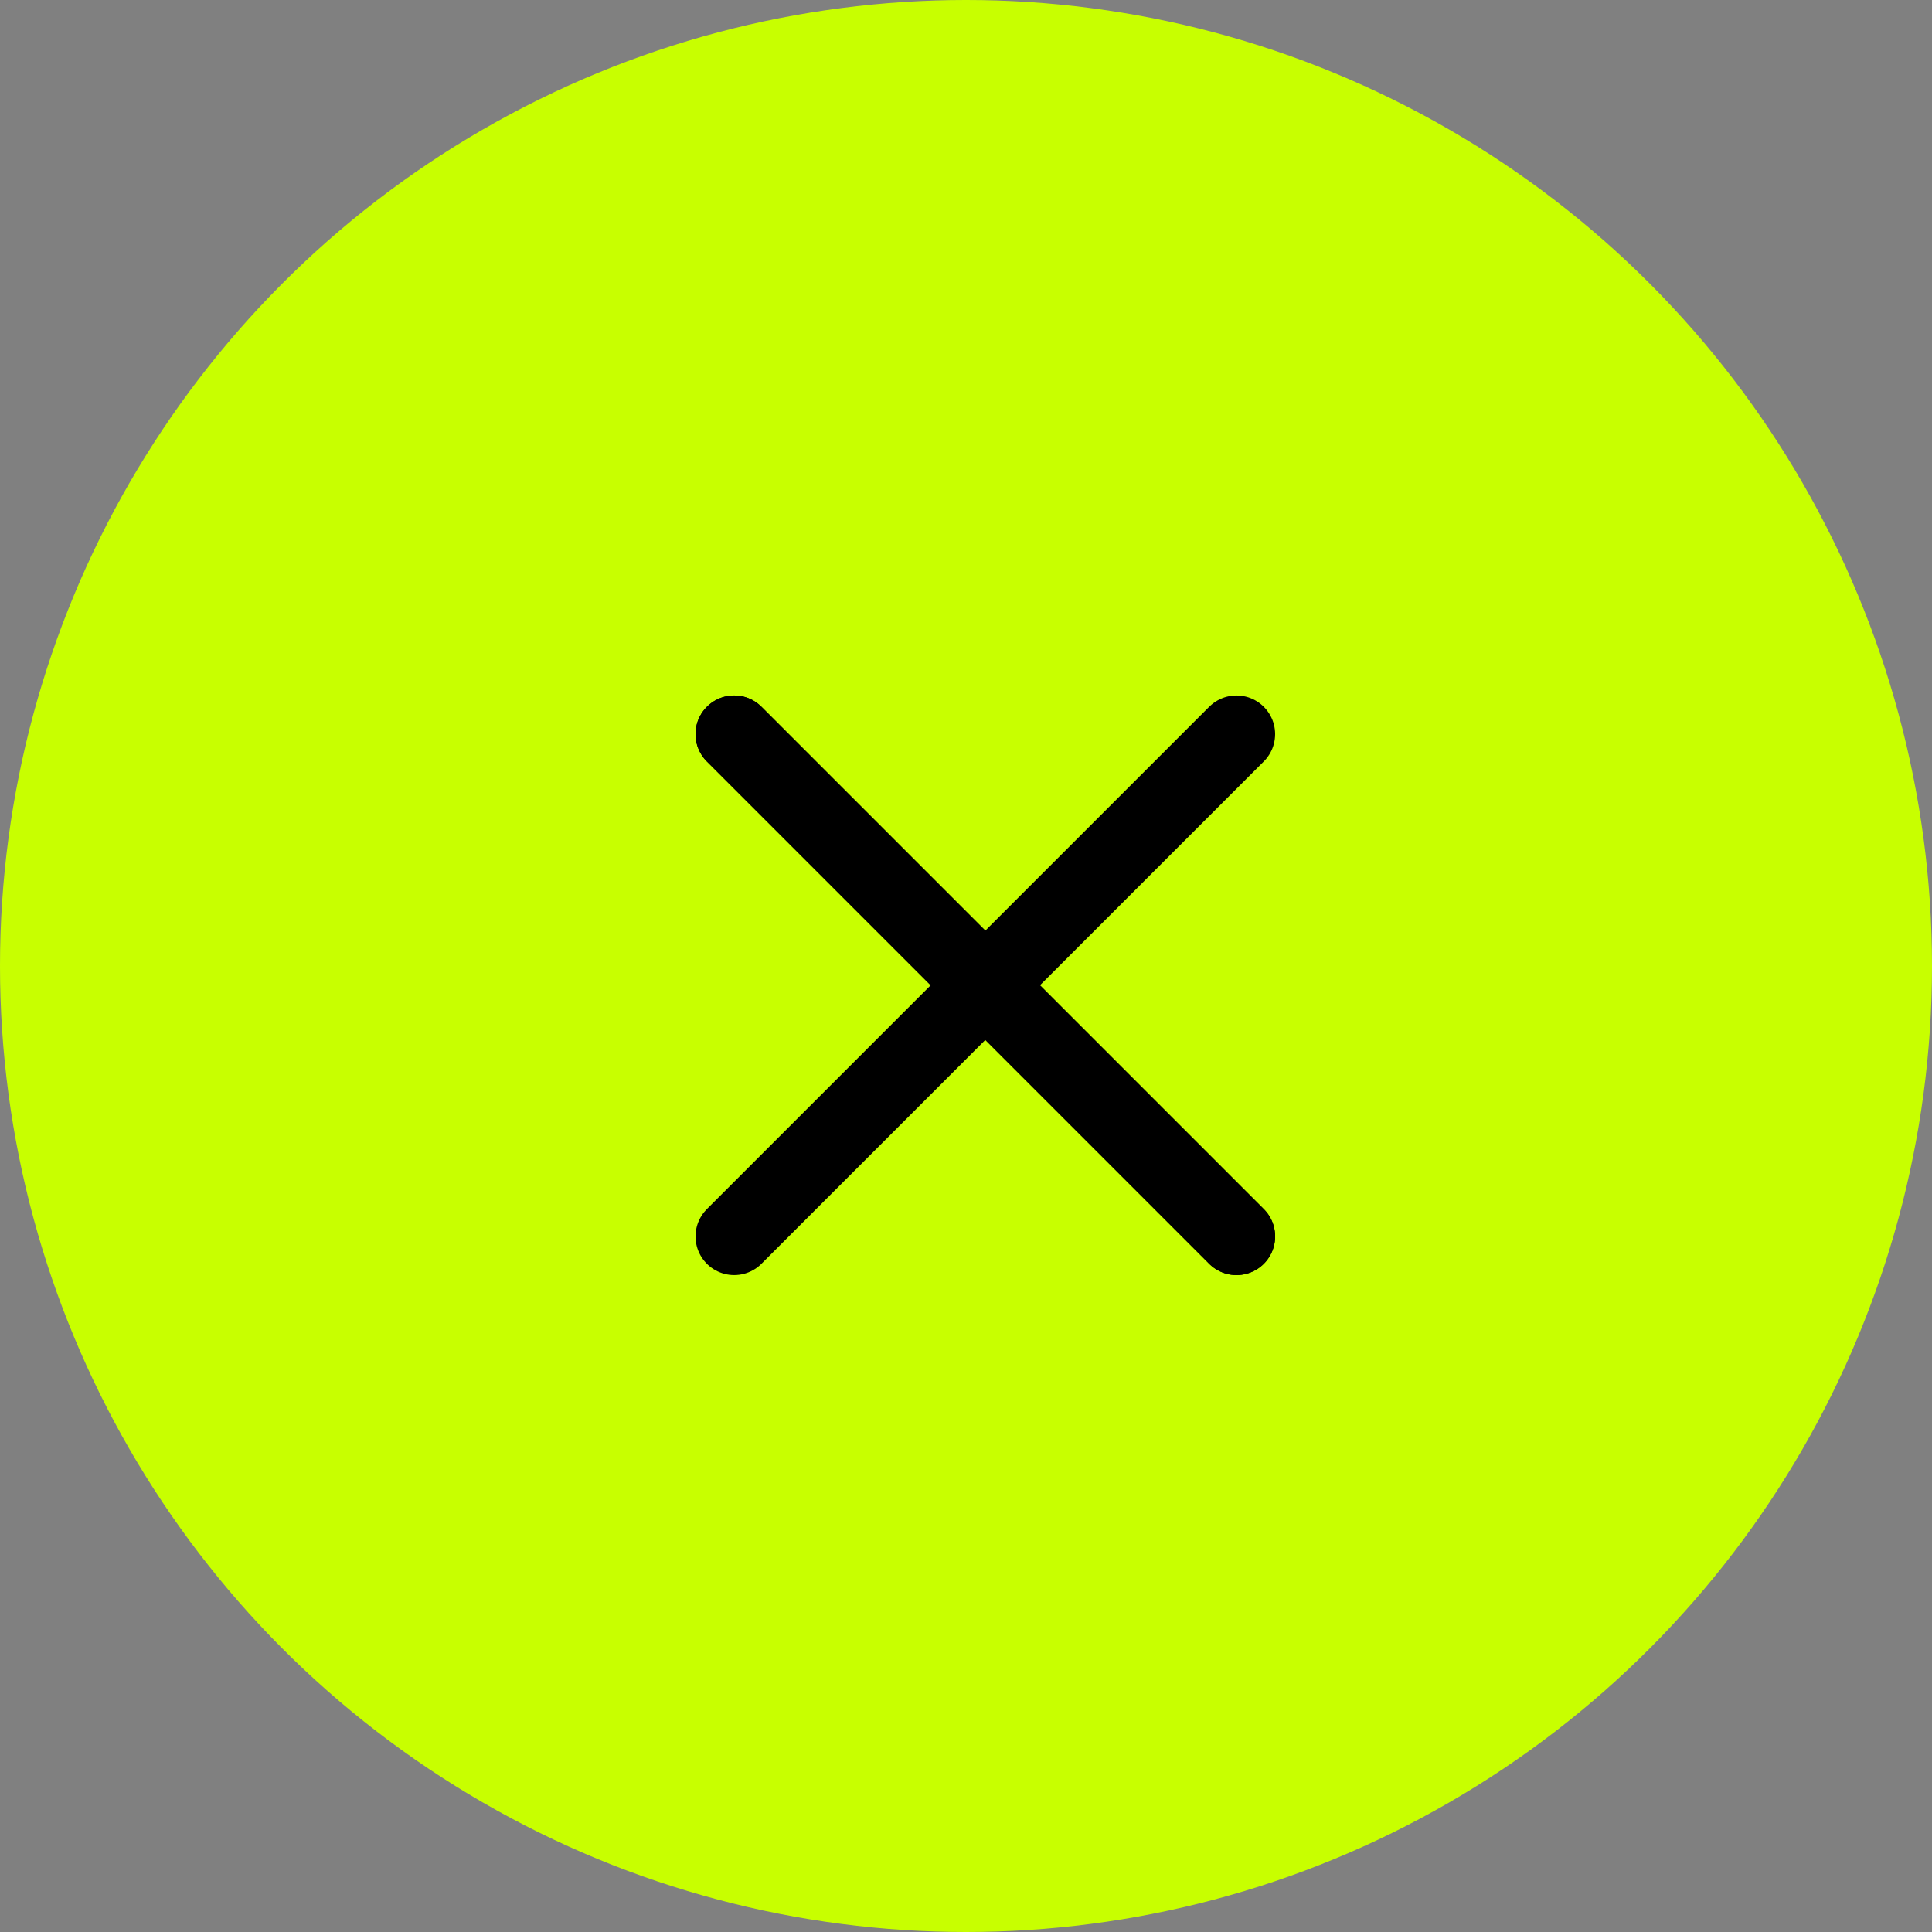 <svg xmlns="http://www.w3.org/2000/svg" width="50" height="50" viewBox="0 0 50 50">
  <rect x="0" y="0" width="50" height="50" fill="#808080" stroke="none"/>
  <g id="그룹_72" data-name="그룹 72" transform="translate(-1830 -19)">
    <circle id="타원_2" data-name="타원 2" cx="25" cy="25" r="25" transform="translate(1830 19)" fill="#c8ff00"/>
    <g id="x_bt" transform="translate(303.501 -95.5)">
      <line id="선_1" data-name="선 1" x2="13" y2="13" transform="translate(1545.499 133.499)" fill="none" stroke="#000" stroke-linecap="round" stroke-width="2"/>
      <line id="선_2" data-name="선 2" x2="13" y2="13" transform="translate(1545.499 133.499)" fill="none" stroke="#000" stroke-linecap="round" stroke-width="2"/>
      <line id="선_3" data-name="선 3" x1="13" y2="13" transform="translate(1545.499 133.499)" fill="none" stroke="#000" stroke-linecap="round" stroke-width="2"/>
    </g>
  </g>
</svg>

